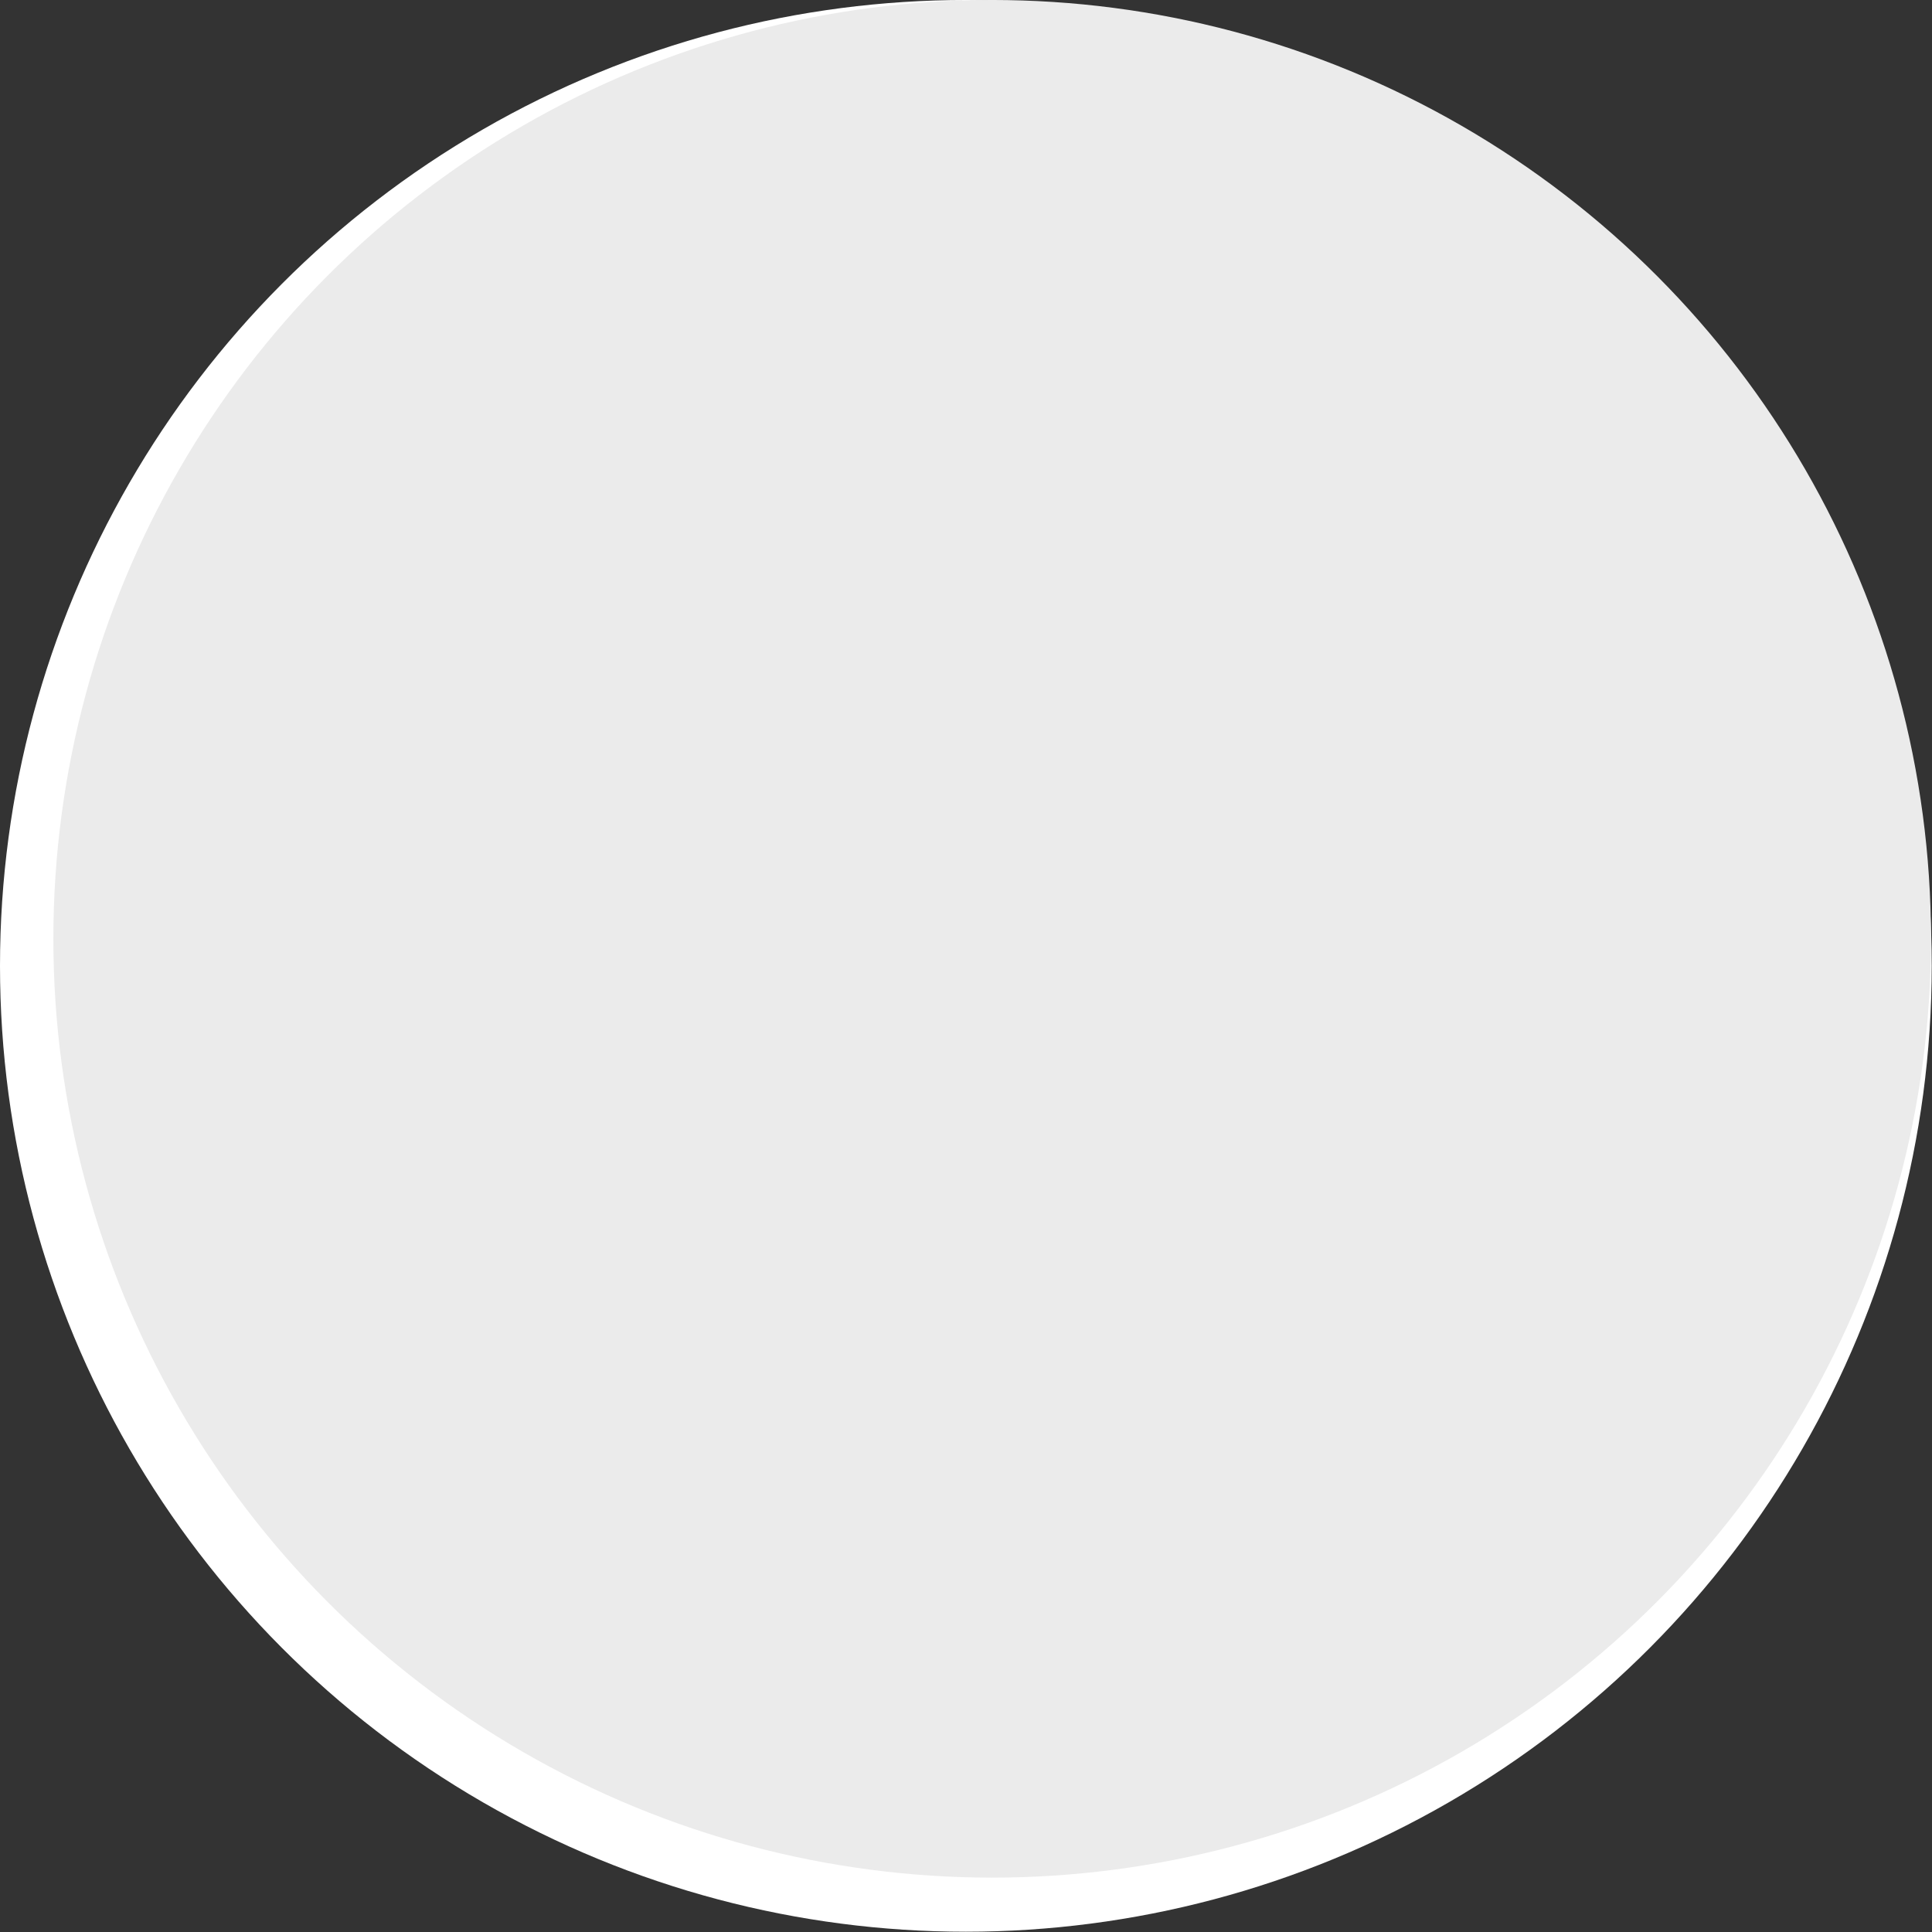 <?xml version="1.0" encoding="UTF-8" standalone="no"?>
<!DOCTYPE svg PUBLIC "-//W3C//DTD SVG 1.1//EN" "http://www.w3.org/Graphics/SVG/1.1/DTD/svg11.dtd">
<svg width="100%" height="100%" viewBox="0 0 180 180" version="1.1" xmlns="http://www.w3.org/2000/svg" xmlns:xlink="http://www.w3.org/1999/xlink" xml:space="preserve" xmlns:serif="http://www.serif.com/" style="fill-rule:evenodd;clip-rule:evenodd;stroke-linejoin:round;stroke-miterlimit:2;">
    <rect x="0" y="0" width="180" height="180" fill="#333333" stroke="none"/>
    <g transform="matrix(1,0,0,1,-3.683,-3.278)">
        <circle cx="93.67" cy="93.265" r="89.987" style="fill:white;"/>
    </g>
    <g transform="matrix(0.972,0,0,0.972,1.392,-3.187)">
        <circle cx="93.67" cy="93.265" r="89.987" style="fill:rgb(235,235,235);"/>
    </g>
</svg>
